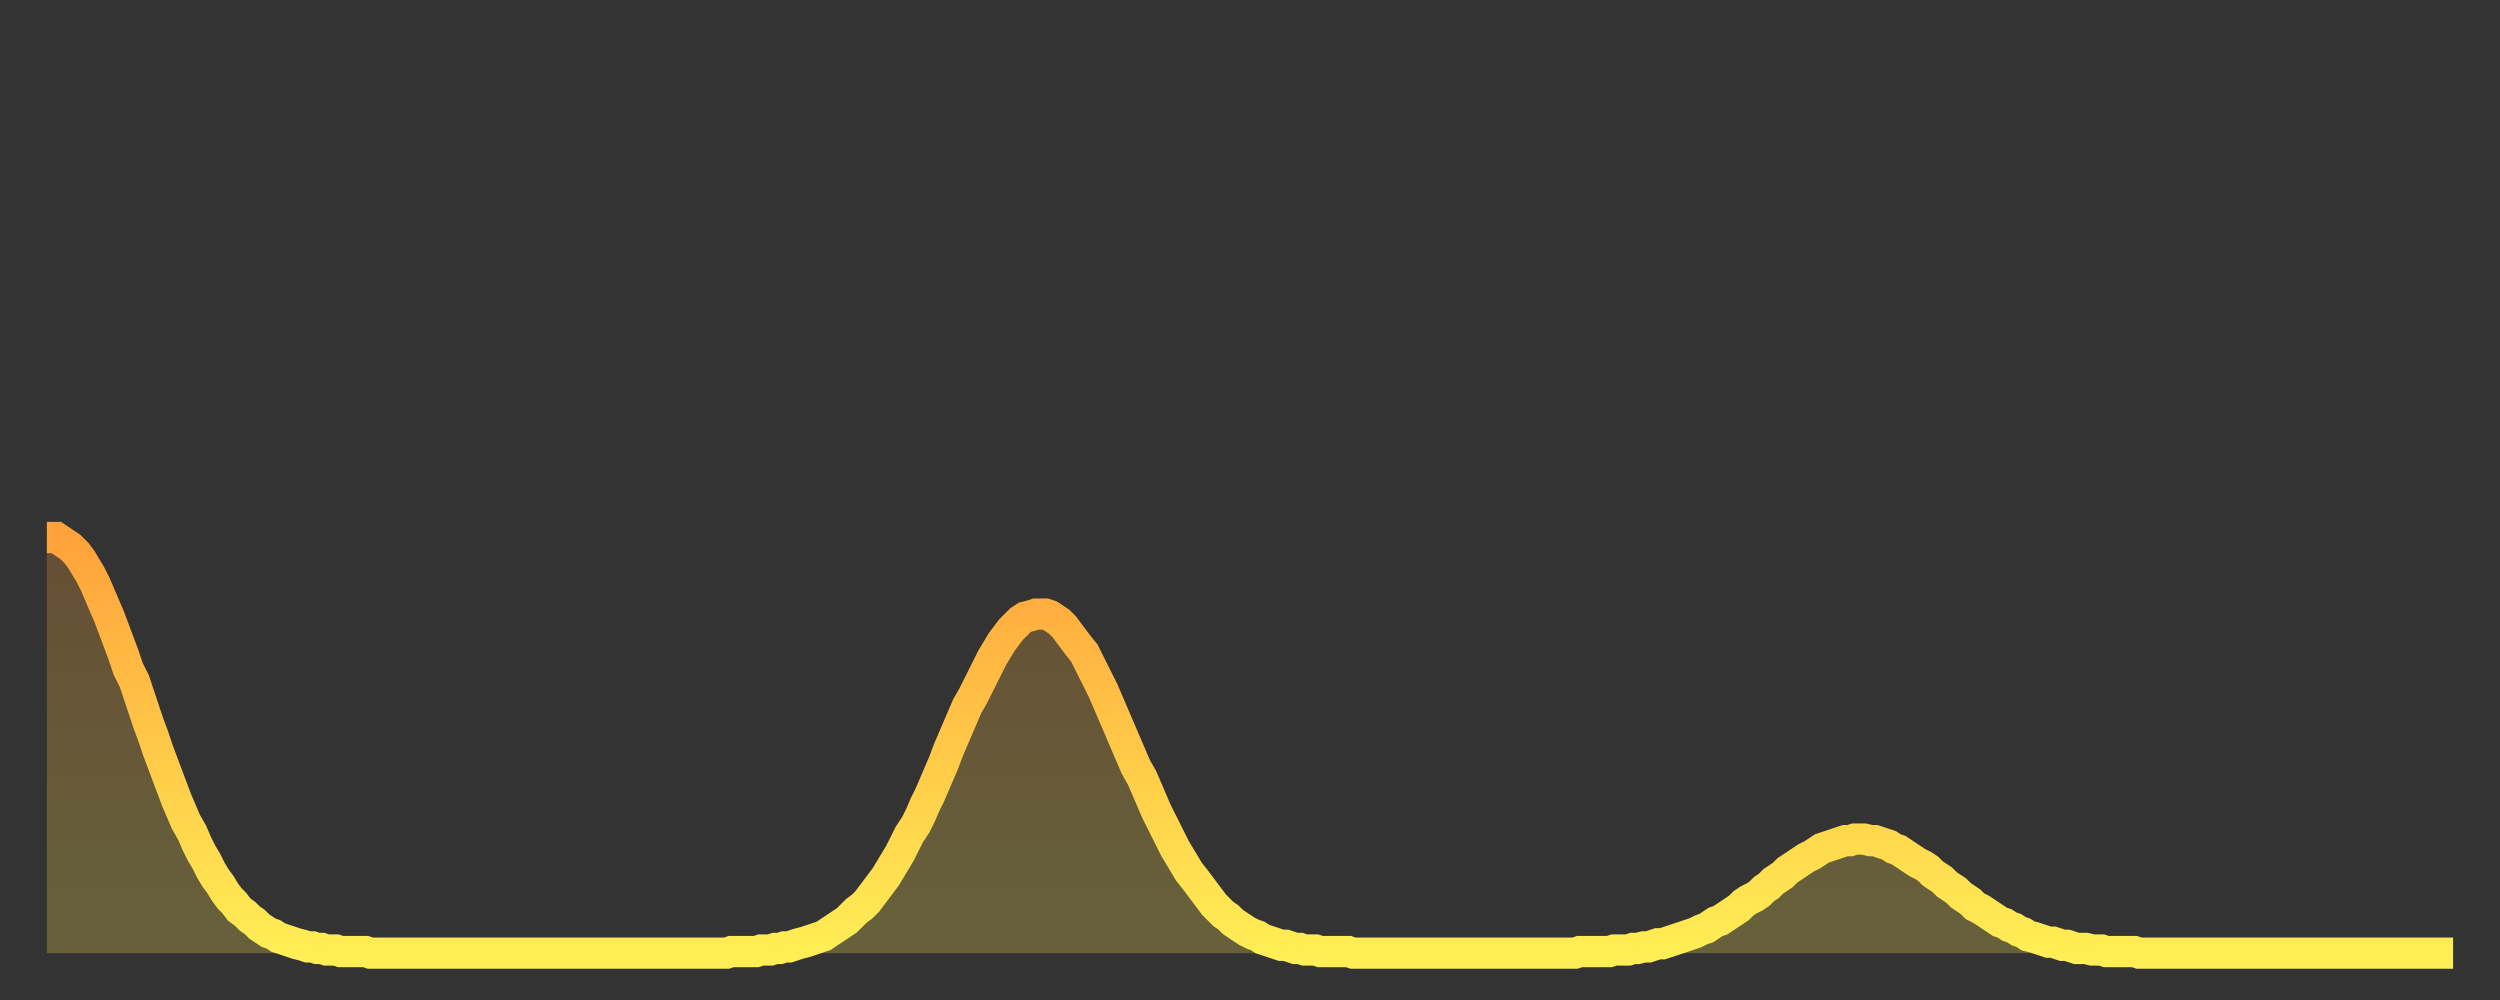 <?xml version="1.0" encoding="utf-8" ?>
<svg baseProfile="full" height="64" version="1.1" width="160" xmlns="http://www.w3.org/2000/svg" xmlns:ev="http://www.w3.org/2001/xml-events" xmlns:xlink="http://www.w3.org/1999/xlink"><rect width="100%" height="100%" fill="#333333" stroke="none"/><defs><linearGradient id="id822706" x1="0" x2="0" y1="0" y2="1"><stop offset="0%" stop-color="#ffa23b" /><stop offset="50%" stop-color="#ffc848" /><stop offset="100%" stop-color="#ffee55" /></linearGradient></defs><g transform="translate(3,3)"><g><path d="M 0.0 31.4 0.3 31.4 0.6 31.4 0.9 31.6 1.2 31.8 1.5 32.0 1.9 32.4 2.2 32.8 2.5 33.3 2.8 33.8 3.1 34.4 3.4 35.1 3.7 35.8 4.0 36.5 4.3 37.3 4.6 38.1 4.9 38.9 5.2 39.8 5.6 40.6 5.9 41.5 6.2 42.4 6.5 43.3 6.8 44.1 7.1 45.0 7.4 45.8 7.7 46.6 8.0 47.4 8.3 48.2 8.6 48.9 8.9 49.6 9.3 50.3 9.6 51.0 9.9 51.6 10.2 52.1 10.5 52.7 10.8 53.2 11.1 53.6 11.4 54.1 11.7 54.5 12.0 54.8 12.3 55.2 12.7 55.5 13.0 55.8 13.3 56.0 13.6 56.3 13.9 56.5 14.2 56.7 14.5 56.8 14.8 57.0 15.1 57.1 15.4 57.2 15.7 57.3 16.0 57.4 16.4 57.5 16.7 57.6 17.0 57.6 17.3 57.7 17.6 57.7 17.9 57.8 18.2 57.8 18.5 57.8 18.8 57.9 19.1 57.9 19.4 57.9 19.8 57.9 20.1 57.9 20.4 57.9 20.7 58.0 21.0 58.0 21.3 58.0 21.6 58.0 21.9 58.0 22.2 58.0 22.5 58.0 22.8 58.0 23.1 58.0 23.5 58.0 23.8 58.0 24.1 58.0 24.4 58.0 24.7 58.0 25.0 58.0 25.3 58.0 25.6 58.0 25.9 58.0 26.2 58.0 26.5 58.0 26.8 58.0 27.2 58.0 27.5 58.0 27.8 58.0 28.1 58.0 28.4 58.0 28.7 58.0 29.0 58.0 29.3 58.0 29.6 58.0 29.9 58.0 30.2 58.0 30.6 58.0 30.9 58.0 31.2 58.0 31.5 58.0 31.8 58.0 32.1 58.0 32.4 58.0 32.7 58.0 33.0 58.0 33.3 58.0 33.6 58.0 33.9 58.0 34.3 58.0 34.6 58.0 34.9 58.0 35.2 58.0 35.5 58.0 35.8 58.0 36.1 58.0 36.4 58.0 36.7 58.0 37.0 58.0 37.3 58.0 37.7 58.0 38.0 58.0 38.3 58.0 38.6 58.0 38.9 58.0 39.2 58.0 39.5 58.0 39.8 58.0 40.1 58.0 40.4 58.0 40.7 58.0 41.0 58.0 41.4 58.0 41.7 58.0 42.0 58.0 42.3 58.0 42.6 58.0 42.9 58.0 43.2 58.0 43.5 58.0 43.8 57.9 44.1 57.9 44.4 57.9 44.7 57.9 45.1 57.9 45.4 57.9 45.7 57.8 46.0 57.8 46.3 57.8 46.6 57.7 46.9 57.7 47.2 57.6 47.5 57.6 47.8 57.5 48.1 57.4 48.5 57.3 48.8 57.2 49.1 57.1 49.4 57.0 49.7 56.9 50.0 56.7 50.3 56.5 50.6 56.3 50.9 56.1 51.2 55.9 51.5 55.6 51.8 55.3 52.2 55.0 52.5 54.7 52.8 54.3 53.1 53.9 53.4 53.5 53.7 53.1 54.0 52.6 54.3 52.1 54.6 51.6 54.9 51.0 55.2 50.4 55.6 49.8 55.9 49.2 56.2 48.5 56.5 47.9 56.8 47.2 57.1 46.5 57.4 45.8 57.7 45.0 58.0 44.3 58.3 43.6 58.6 42.9 58.9 42.2 59.3 41.5 59.6 40.9 59.9 40.3 60.2 39.7 60.5 39.1 60.8 38.6 61.1 38.1 61.4 37.7 61.7 37.3 62.0 37.0 62.3 36.7 62.6 36.5 63.0 36.4 63.3 36.3 63.6 36.3 63.9 36.3 64.2 36.4 64.5 36.6 64.8 36.8 65.1 37.1 65.4 37.5 65.7 37.9 66.0 38.3 66.4 38.8 66.7 39.4 67.0 40.0 67.3 40.6 67.6 41.2 67.9 41.9 68.2 42.6 68.5 43.3 68.8 44.0 69.1 44.7 69.4 45.4 69.7 46.1 70.1 46.8 70.4 47.5 70.7 48.2 71.0 48.9 71.3 49.5 71.6 50.1 71.9 50.7 72.2 51.3 72.5 51.8 72.8 52.3 73.1 52.8 73.5 53.3 73.8 53.7 74.1 54.1 74.4 54.5 74.7 54.9 75.0 55.2 75.3 55.5 75.6 55.7 75.9 56.0 76.2 56.2 76.5 56.4 76.8 56.6 77.2 56.8 77.5 56.9 77.8 57.1 78.1 57.2 78.4 57.3 78.7 57.4 79.0 57.5 79.3 57.5 79.6 57.6 79.9 57.7 80.2 57.7 80.5 57.8 80.9 57.8 81.2 57.8 81.5 57.9 81.8 57.9 82.1 57.9 82.4 57.9 82.7 57.9 83.0 57.9 83.3 57.9 83.6 58.0 83.9 58.0 84.3 58.0 84.6 58.0 84.9 58.0 85.2 58.0 85.5 58.0 85.8 58.0 86.1 58.0 86.4 58.0 86.7 58.0 87.0 58.0 87.3 58.0 87.6 58.0 88.0 58.0 88.3 58.0 88.6 58.0 88.9 58.0 89.2 58.0 89.5 58.0 89.8 58.0 90.1 58.0 90.4 58.0 90.7 58.0 91.0 58.0 91.4 58.0 91.7 58.0 92.0 58.0 92.3 58.0 92.6 58.0 92.9 58.0 93.2 58.0 93.5 58.0 93.8 58.0 94.1 58.0 94.4 58.0 94.7 58.0 95.1 58.0 95.4 58.0 95.7 58.0 96.0 58.0 96.3 58.0 96.6 58.0 96.9 58.0 97.2 58.0 97.5 58.0 97.8 58.0 98.1 57.9 98.4 57.9 98.8 57.9 99.1 57.9 99.4 57.9 99.7 57.9 100.0 57.9 100.3 57.8 100.6 57.8 100.9 57.8 101.2 57.8 101.5 57.7 101.8 57.7 102.2 57.6 102.5 57.6 102.8 57.5 103.1 57.4 103.4 57.4 103.7 57.3 104.0 57.2 104.3 57.1 104.6 57.0 104.9 56.9 105.2 56.8 105.5 56.7 105.9 56.5 106.2 56.4 106.5 56.2 106.8 56.0 107.1 55.9 107.4 55.7 107.7 55.5 108.0 55.3 108.3 55.1 108.6 54.8 108.9 54.6 109.3 54.4 109.6 54.2 109.9 53.9 110.2 53.7 110.5 53.4 110.8 53.2 111.1 53.0 111.4 52.7 111.7 52.5 112.0 52.3 112.3 52.1 112.6 51.9 113.0 51.7 113.3 51.5 113.6 51.3 113.9 51.2 114.2 51.1 114.5 51.0 114.8 50.9 115.1 50.8 115.4 50.8 115.7 50.7 116.0 50.7 116.3 50.7 116.7 50.8 117.0 50.8 117.3 50.9 117.6 51.0 117.9 51.1 118.2 51.3 118.5 51.4 118.8 51.6 119.1 51.8 119.4 52.0 119.7 52.2 120.1 52.4 120.4 52.6 120.7 52.9 121.0 53.1 121.3 53.3 121.6 53.6 121.9 53.8 122.2 54.0 122.5 54.3 122.8 54.5 123.1 54.7 123.4 55.0 123.8 55.2 124.1 55.4 124.4 55.6 124.7 55.8 125.0 56.0 125.3 56.1 125.6 56.3 125.9 56.4 126.2 56.6 126.5 56.7 126.8 56.9 127.2 57.0 127.5 57.1 127.8 57.2 128.1 57.3 128.4 57.3 128.7 57.4 129.0 57.5 129.3 57.5 129.6 57.6 129.9 57.7 130.2 57.7 130.5 57.7 130.9 57.8 131.2 57.8 131.5 57.8 131.8 57.9 132.1 57.9 132.4 57.9 132.7 57.9 133.0 57.9 133.3 57.9 133.6 57.9 133.9 58.0 134.2 58.0 134.6 58.0 134.9 58.0 135.2 58.0 135.5 58.0 135.8 58.0 136.1 58.0 136.4 58.0 136.7 58.0 137.0 58.0 137.3 58.0 137.6 58.0 138.0 58.0 138.3 58.0 138.6 58.0 138.9 58.0 139.2 58.0 139.5 58.0 139.8 58.0 140.1 58.0 140.4 58.0 140.7 58.0 141.0 58.0 141.3 58.0 141.7 58.0 142.0 58.0 142.3 58.0 142.6 58.0 142.9 58.0 143.2 58.0 143.5 58.0 143.8 58.0 144.1 58.0 144.4 58.0 144.7 58.0 145.1 58.0 145.4 58.0 145.7 58.0 146.0 58.0 146.3 58.0 146.6 58.0 146.9 58.0 147.2 58.0 147.5 58.0 147.8 58.0 148.1 58.0 148.4 58.0 148.8 58.0 149.1 58.0 149.4 58.0 149.7 58.0 150.0 58.0 150.3 58.0 150.6 58.0 150.9 58.0 151.2 58.0 151.5 58.0 151.8 58.0 152.1 58.0 152.5 58.0 152.8 58.0 153.1 58.0 153.4 58.0 153.7 58.0 154.0 58.0" fill="none" id="graph-curve" opacity="1" stroke="url(#id822706)" stroke-width="2" /><path d="M 0 58 L 0.0 31.4 0.3 31.4 0.6 31.4 0.9 31.6 1.2 31.8 1.5 32.0 1.9 32.4 2.2 32.8 2.5 33.3 2.8 33.8 3.1 34.4 3.4 35.1 3.7 35.8 4.0 36.5 4.3 37.3 4.6 38.1 4.9 38.9 5.2 39.8 5.6 40.6 5.9 41.5 6.2 42.4 6.5 43.3 6.8 44.1 7.1 45.0 7.4 45.8 7.7 46.6 8.0 47.4 8.3 48.2 8.6 48.9 8.9 49.6 9.3 50.3 9.6 51.0 9.9 51.6 10.2 52.1 10.5 52.7 10.8 53.2 11.1 53.6 11.4 54.1 11.7 54.5 12.0 54.8 12.3 55.2 12.7 55.5 13.0 55.8 13.3 56.0 13.6 56.3 13.9 56.5 14.2 56.7 14.5 56.8 14.8 57.0 15.1 57.1 15.4 57.2 15.7 57.3 16.0 57.4 16.4 57.5 16.7 57.6 17.0 57.6 17.3 57.7 17.6 57.7 17.9 57.8 18.2 57.8 18.5 57.8 18.8 57.9 19.1 57.9 19.4 57.9 19.8 57.9 20.1 57.9 20.4 57.9 20.7 58.0 21.0 58.0 21.3 58.0 21.6 58.0 21.9 58.0 22.2 58.0 22.5 58.0 22.8 58.0 23.1 58.0 23.5 58.0 23.8 58.0 24.1 58.0 24.4 58.0 24.7 58.0 25.0 58.0 25.3 58.0 25.6 58.0 25.9 58.0 26.2 58.0 26.5 58.0 26.8 58.0 27.2 58.0 27.5 58.0 27.8 58.0 28.1 58.0 28.4 58.0 28.7 58.0 29.0 58.0 29.3 58.0 29.6 58.0 29.9 58.0 30.2 58.0 30.6 58.0 30.9 58.0 31.2 58.0 31.5 58.0 31.8 58.0 32.1 58.0 32.4 58.0 32.7 58.0 33.0 58.0 33.3 58.0 33.6 58.0 33.9 58.0 34.3 58.0 34.6 58.0 34.9 58.0 35.2 58.0 35.5 58.0 35.8 58.0 36.1 58.0 36.4 58.0 36.7 58.0 37.0 58.0 37.3 58.0 37.7 58.0 38.0 58.0 38.3 58.0 38.6 58.0 38.9 58.0 39.2 58.0 39.5 58.0 39.8 58.0 40.1 58.0 40.4 58.0 40.7 58.0 41.0 58.0 41.4 58.0 41.7 58.0 42.0 58.0 42.3 58.0 42.6 58.0 42.9 58.0 43.2 58.0 43.5 58.0 43.8 57.9 44.1 57.9 44.4 57.9 44.7 57.9 45.1 57.9 45.4 57.9 45.7 57.8 46.0 57.8 46.3 57.8 46.6 57.7 46.9 57.7 47.2 57.6 47.5 57.6 47.8 57.5 48.1 57.4 48.5 57.3 48.8 57.2 49.1 57.1 49.4 57.0 49.7 56.9 50.0 56.7 50.3 56.5 50.6 56.3 50.9 56.1 51.2 55.9 51.5 55.6 51.8 55.3 52.2 55.0 52.5 54.7 52.8 54.3 53.1 53.9 53.4 53.5 53.7 53.1 54.0 52.6 54.3 52.1 54.6 51.6 54.9 51.0 55.2 50.4 55.6 49.8 55.9 49.2 56.2 48.5 56.5 47.9 56.8 47.2 57.1 46.5 57.4 45.8 57.7 45.0 58.0 44.3 58.3 43.6 58.6 42.9 58.9 42.2 59.3 41.5 59.6 40.9 59.9 40.3 60.2 39.7 60.5 39.1 60.8 38.6 61.1 38.1 61.4 37.7 61.7 37.3 62.0 37.0 62.3 36.7 62.6 36.5 63.0 36.4 63.3 36.3 63.6 36.3 63.9 36.3 64.2 36.4 64.5 36.6 64.8 36.8 65.1 37.1 65.4 37.5 65.7 37.9 66.0 38.3 66.4 38.8 66.7 39.4 67.0 40.0 67.3 40.6 67.6 41.2 67.9 41.9 68.2 42.6 68.5 43.3 68.8 44.0 69.1 44.7 69.4 45.4 69.7 46.1 70.1 46.8 70.4 47.5 70.7 48.2 71.0 48.9 71.3 49.5 71.6 50.1 71.9 50.7 72.2 51.3 72.5 51.8 72.8 52.3 73.1 52.8 73.5 53.3 73.8 53.7 74.1 54.1 74.4 54.5 74.7 54.9 75.0 55.2 75.3 55.5 75.6 55.7 75.9 56.0 76.2 56.2 76.5 56.4 76.8 56.6 77.2 56.8 77.5 56.9 77.8 57.1 78.1 57.2 78.4 57.3 78.7 57.4 79.0 57.5 79.3 57.5 79.6 57.6 79.9 57.7 80.2 57.7 80.5 57.8 80.9 57.8 81.2 57.8 81.5 57.9 81.8 57.9 82.1 57.9 82.4 57.9 82.7 57.9 83.0 57.9 83.3 57.9 83.6 58.0 83.9 58.0 84.3 58.0 84.6 58.0 84.9 58.0 85.2 58.0 85.5 58.0 85.8 58.0 86.1 58.0 86.4 58.0 86.7 58.0 87.0 58.0 87.3 58.0 87.6 58.0 88.0 58.0 88.3 58.0 88.6 58.0 88.9 58.0 89.2 58.0 89.5 58.0 89.8 58.0 90.1 58.0 90.4 58.0 90.7 58.0 91.0 58.0 91.4 58.0 91.7 58.0 92.0 58.0 92.3 58.0 92.6 58.0 92.9 58.0 93.2 58.0 93.5 58.0 93.8 58.0 94.1 58.0 94.4 58.0 94.7 58.0 95.1 58.0 95.4 58.0 95.7 58.0 96.0 58.0 96.3 58.0 96.6 58.0 96.9 58.0 97.2 58.0 97.5 58.0 97.8 58.0 98.1 57.9 98.4 57.9 98.8 57.9 99.1 57.9 99.4 57.9 99.7 57.9 100.0 57.9 100.3 57.8 100.6 57.8 100.9 57.8 101.2 57.8 101.5 57.7 101.8 57.7 102.2 57.6 102.5 57.6 102.8 57.5 103.1 57.4 103.4 57.4 103.7 57.3 104.0 57.2 104.3 57.1 104.6 57.0 104.9 56.9 105.2 56.8 105.5 56.7 105.9 56.5 106.2 56.4 106.5 56.2 106.8 56.0 107.1 55.9 107.4 55.7 107.7 55.5 108.0 55.3 108.3 55.1 108.6 54.8 108.9 54.6 109.3 54.4 109.6 54.2 109.9 53.9 110.2 53.7 110.5 53.4 110.8 53.2 111.1 53.0 111.4 52.7 111.7 52.5 112.0 52.3 112.3 52.1 112.6 51.9 113.0 51.7 113.3 51.5 113.6 51.3 113.9 51.2 114.2 51.1 114.5 51.0 114.8 50.9 115.1 50.8 115.4 50.8 115.7 50.7 116.0 50.7 116.3 50.7 116.7 50.8 117.0 50.8 117.3 50.9 117.6 51.0 117.9 51.1 118.2 51.3 118.5 51.4 118.8 51.6 119.1 51.8 119.4 52.0 119.7 52.2 120.1 52.4 120.4 52.6 120.7 52.9 121.0 53.1 121.3 53.3 121.6 53.6 121.9 53.8 122.2 54.0 122.5 54.3 122.8 54.5 123.1 54.7 123.4 55.0 123.8 55.2 124.1 55.4 124.4 55.6 124.7 55.8 125.0 56.0 125.3 56.1 125.6 56.3 125.9 56.4 126.2 56.6 126.5 56.7 126.8 56.9 127.2 57.0 127.5 57.1 127.8 57.2 128.1 57.3 128.4 57.3 128.7 57.4 129.0 57.5 129.3 57.5 129.6 57.6 129.9 57.7 130.2 57.7 130.5 57.7 130.9 57.8 131.2 57.8 131.5 57.8 131.8 57.9 132.1 57.9 132.4 57.9 132.7 57.9 133.0 57.9 133.3 57.9 133.6 57.9 133.9 58.0 134.2 58.0 134.6 58.0 134.9 58.0 135.2 58.0 135.5 58.0 135.8 58.0 136.1 58.0 136.4 58.0 136.7 58.0 137.0 58.0 137.3 58.0 137.6 58.0 138.0 58.0 138.3 58.0 138.6 58.0 138.9 58.0 139.2 58.0 139.5 58.0 139.8 58.0 140.1 58.0 140.4 58.0 140.7 58.0 141.0 58.0 141.3 58.0 141.7 58.0 142.0 58.0 142.3 58.0 142.6 58.0 142.9 58.0 143.2 58.0 143.5 58.0 143.8 58.0 144.1 58.0 144.4 58.0 144.7 58.0 145.1 58.0 145.4 58.0 145.7 58.0 146.0 58.0 146.3 58.0 146.6 58.0 146.9 58.0 147.2 58.0 147.5 58.0 147.8 58.0 148.1 58.0 148.4 58.0 148.8 58.0 149.1 58.0 149.4 58.0 149.7 58.0 150.0 58.0 150.3 58.0 150.6 58.0 150.9 58.0 151.2 58.0 151.5 58.0 151.8 58.0 152.1 58.0 152.5 58.0 152.8 58.0 153.1 58.0 153.4 58.0 153.7 58.0 154.0 58.0 154 58" fill="url(#id822706)" fill-opacity=".25" id="graph-shadow" /></g></g></svg>